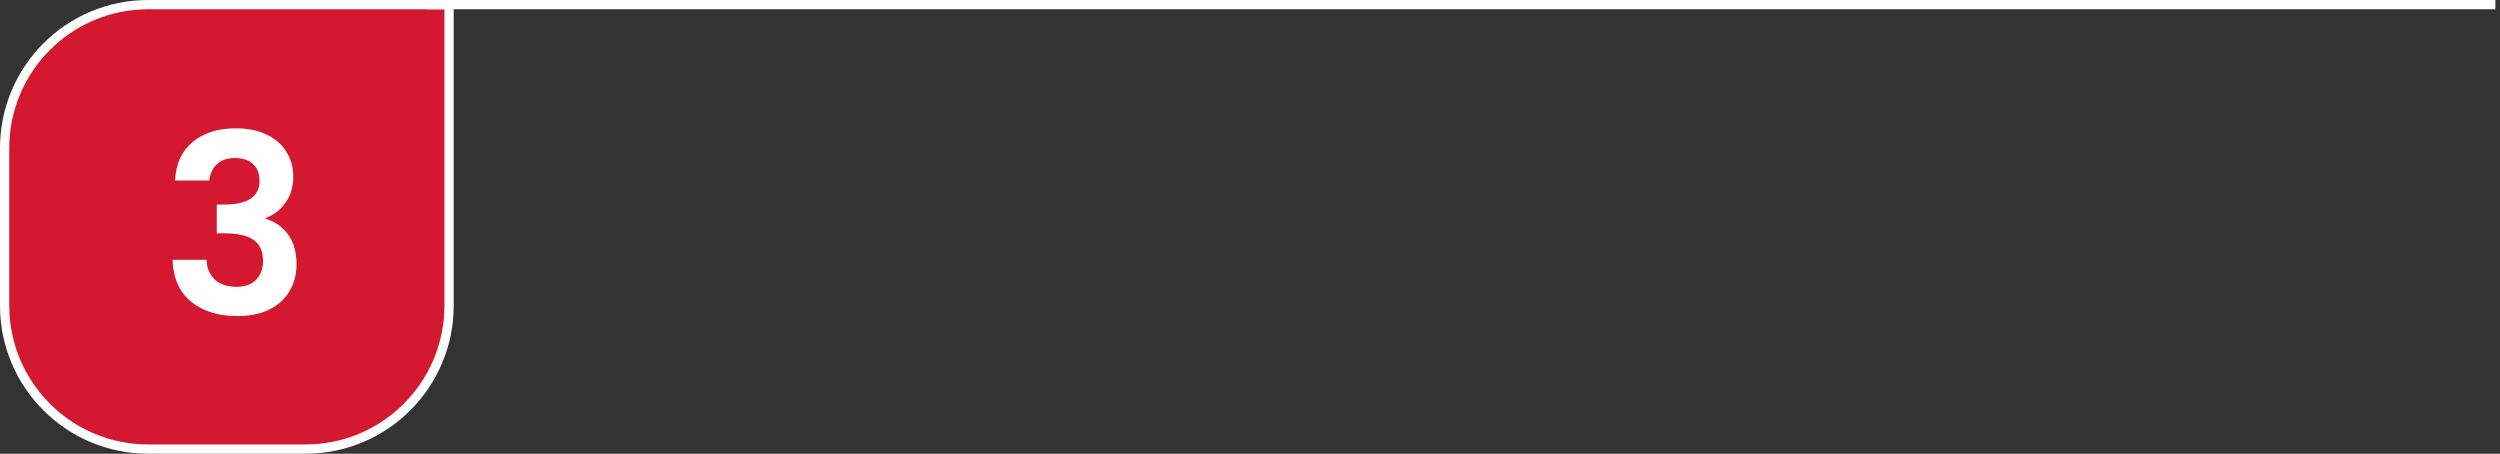 <svg xmlns="http://www.w3.org/2000/svg" width="270" height="49" viewBox="0 0 270 49" fill="none"><rect x="0" y="0" width="270" height="49" fill="#333333" stroke="none"/><path d="M16 0.5H48.5V33C48.5 41.56 41.56 48.5 33 48.5H16C7.44 48.5 0.5 41.56 0.5 33V16C0.5 7.44 7.44 0.5 16 0.5Z" fill="#D41830" stroke="white"></path><path d="M269.5 0.5L46 0.5" stroke="white"></path><path d="M18.904 19.501C18.994 17.701 19.623 16.315 20.794 15.343C21.982 14.353 23.538 13.858 25.465 13.858C26.779 13.858 27.904 14.092 28.84 14.56C29.776 15.01 30.477 15.631 30.945 16.423C31.431 17.197 31.674 18.079 31.674 19.069C31.674 20.203 31.378 21.166 30.784 21.958C30.207 22.732 29.515 23.254 28.704 23.524V23.632C29.748 23.956 30.558 24.532 31.134 25.36C31.729 26.188 32.026 27.25 32.026 28.546C32.026 29.626 31.773 30.589 31.27 31.435C30.784 32.281 30.055 32.947 29.082 33.433C28.128 33.901 26.977 34.135 25.627 34.135C23.593 34.135 21.936 33.622 20.659 32.596C19.381 31.57 18.706 30.058 18.634 28.06H22.305C22.341 28.942 22.639 29.653 23.197 30.193C23.773 30.715 24.555 30.976 25.546 30.976C26.463 30.976 27.166 30.724 27.651 30.22C28.155 29.698 28.407 29.032 28.407 28.222C28.407 27.142 28.066 26.368 27.381 25.9C26.698 25.432 25.636 25.198 24.195 25.198H23.413V22.093H24.195C26.752 22.093 28.029 21.238 28.029 19.528C28.029 18.754 27.796 18.151 27.328 17.719C26.878 17.287 26.221 17.071 25.357 17.071C24.511 17.071 23.854 17.305 23.386 17.773C22.936 18.223 22.674 18.799 22.602 19.501H18.904Z" fill="white"></path></svg>